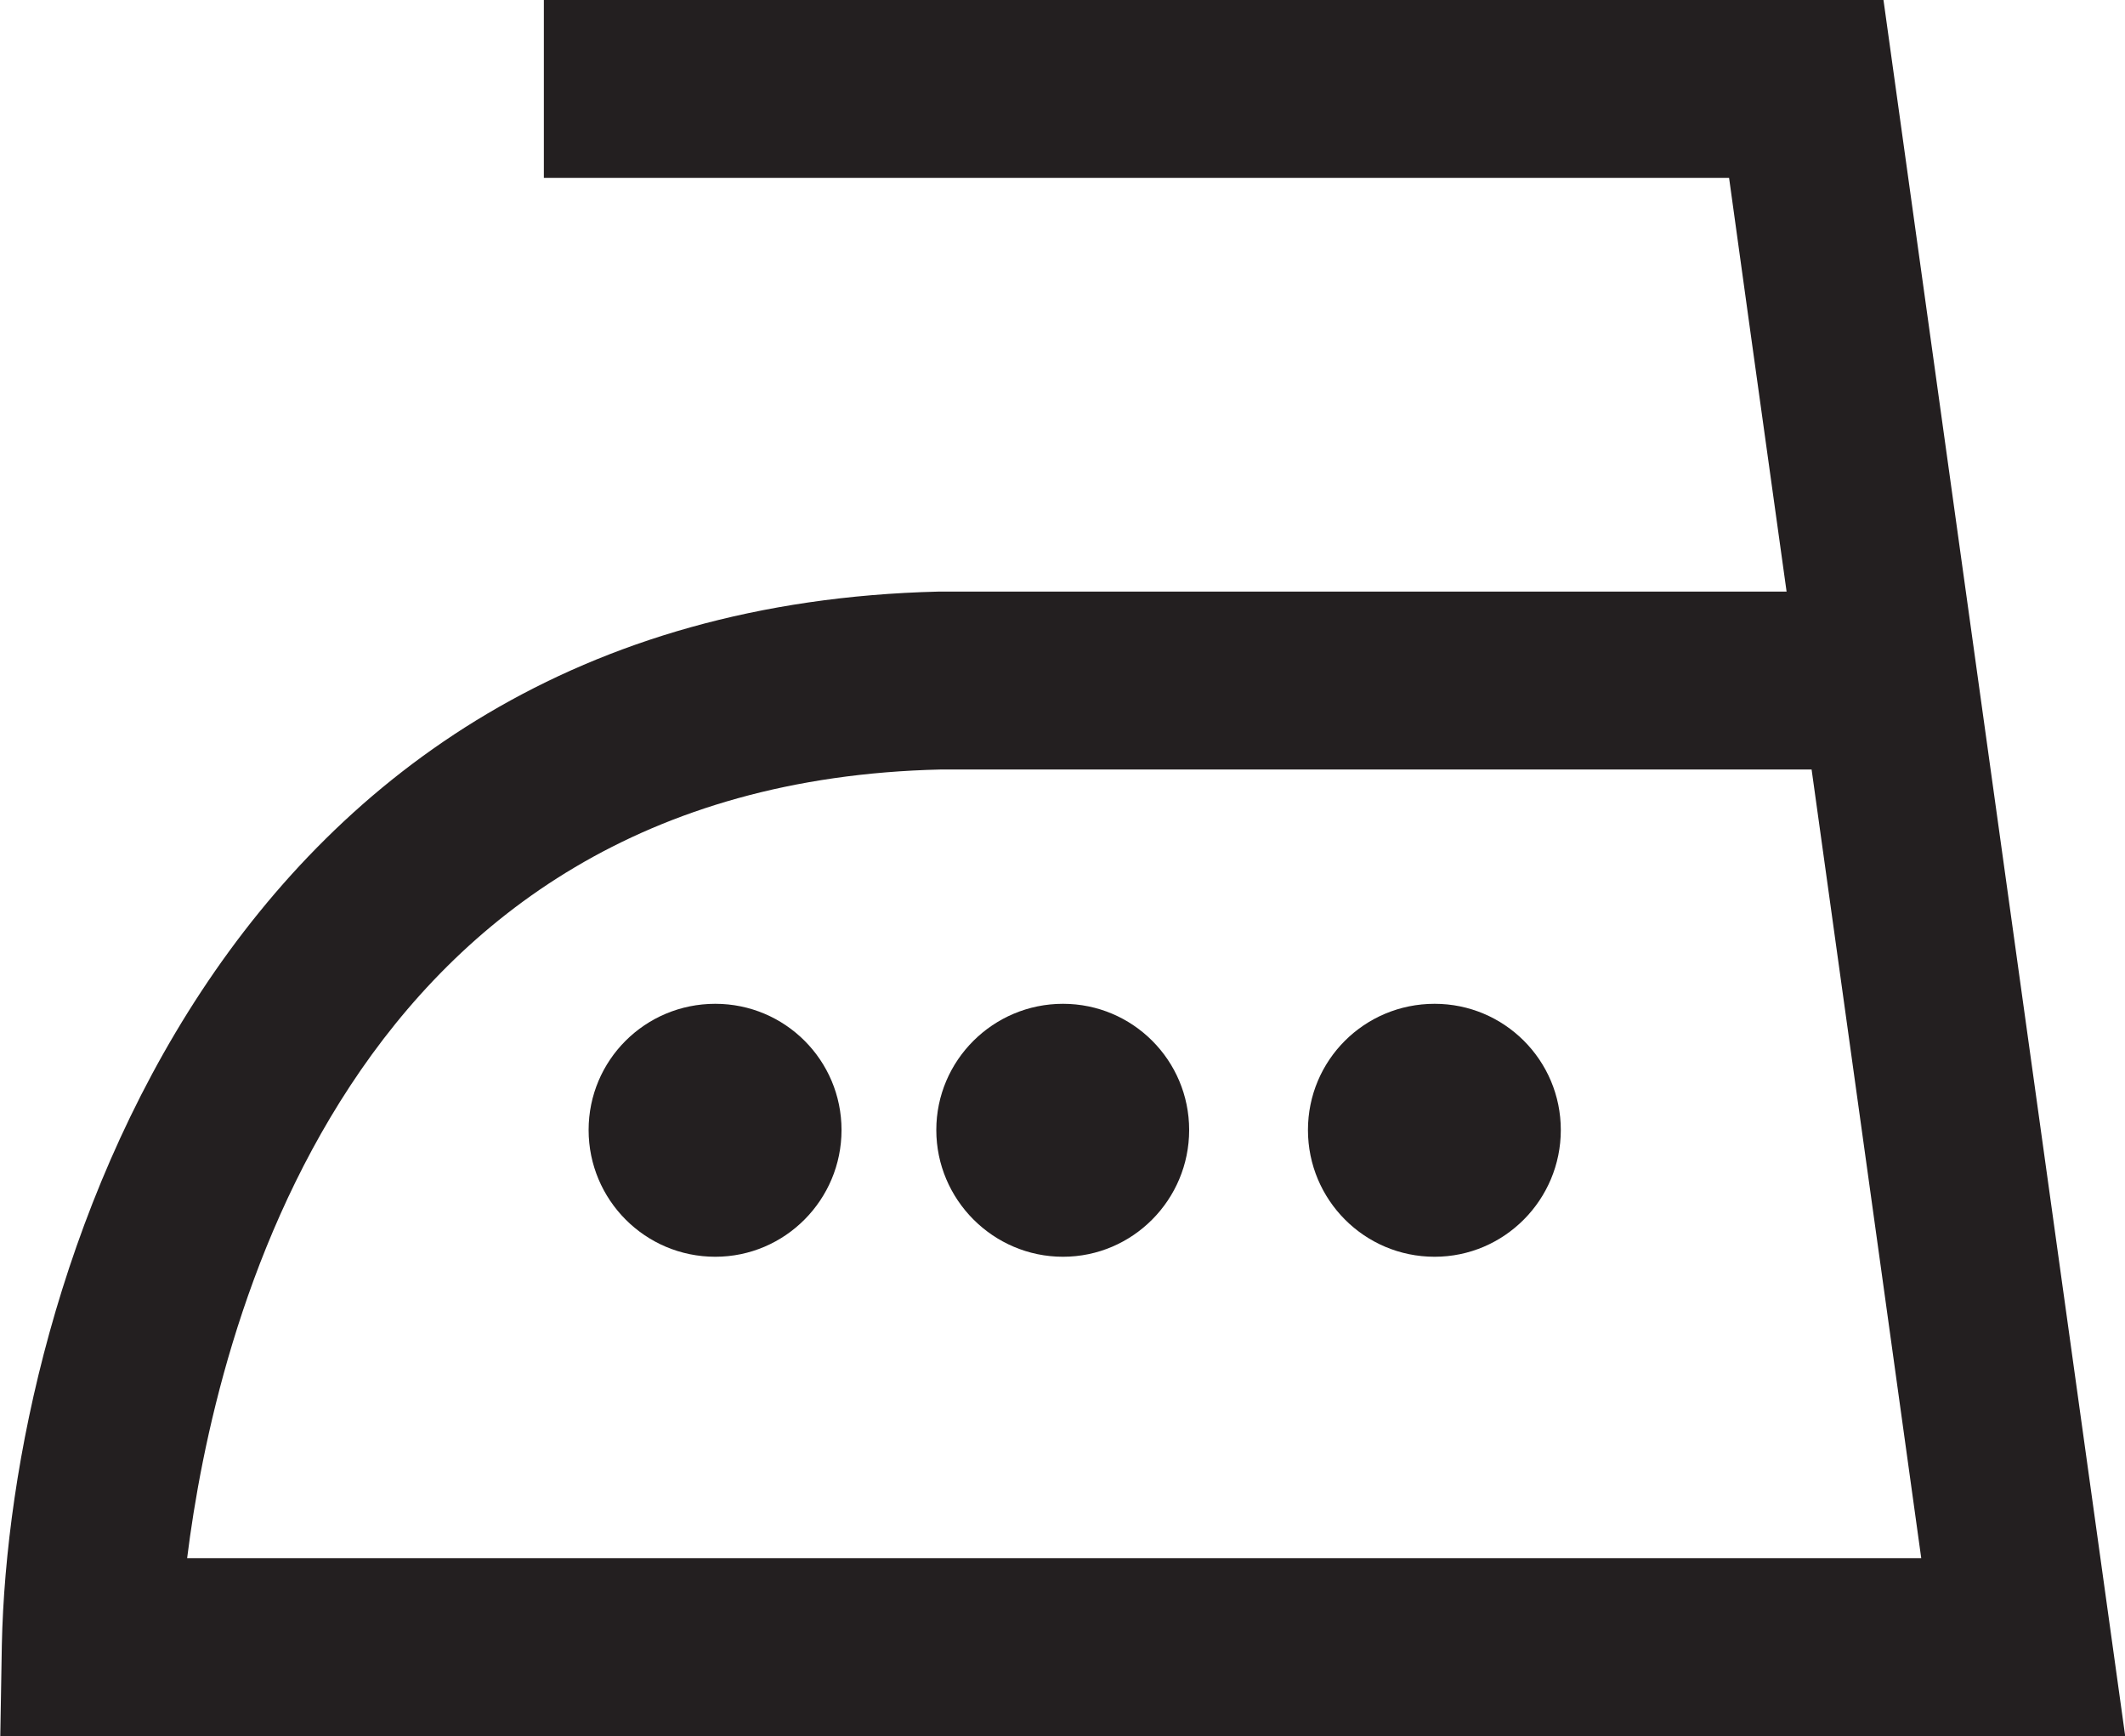 <?xml version="1.0" encoding="UTF-8" standalone="no"?>
<!-- Created with Inkscape (http://www.inkscape.org/) -->

<svg
   xmlns:dc="http://purl.org/dc/elements/1.1/"
   xmlns:cc="http://creativecommons.org/ns#"
   xmlns:rdf="http://www.w3.org/1999/02/22-rdf-syntax-ns#"
   xmlns:svg="http://www.w3.org/2000/svg"
   xmlns="http://www.w3.org/2000/svg"
   xmlns:sodipodi="http://sodipodi.sourceforge.net/DTD/sodipodi-0.dtd"
   xmlns:inkscape="http://www.inkscape.org/namespaces/inkscape"
   id="svg3355"
   version="1.1"
   inkscape:version="0.48.1 "
   width="44.9"
   height="36.675"
   xml:space="preserve"
   sodipodi:docname="wash34.pdf"><defs
     id="defs3359" /><sodipodi:namedview
     pagecolor="#ffffff"
     bordercolor="#666666"
     borderopacity="1"
     objecttolerance="10"
     gridtolerance="10"
     guidetolerance="10"
     inkscape:pageopacity="0"
     inkscape:pageshadow="2"
     inkscape:window-width="640"
     inkscape:window-height="480"
     id="namedview3357"
     showgrid="false"
     inkscape:zoom="7.9345605"
     inkscape:cx="22.450001"
     inkscape:cy="18.3375"
     inkscape:window-x="572"
     inkscape:window-y="137"
     inkscape:window-maximized="0"
     inkscape:current-layer="g3363" /><g
     id="g3363"
     inkscape:groupmode="layer"
     inkscape:label="wash34"
     transform="matrix(1.25,0,0,-1.25,0,36.675)"><g
       id="g3365"
       transform="scale(0.24,0.24)"><path
         d="M 0.02,0 0.129,6.414 C 0.656,31.504 15.094,79.352 66.094,80.59 c 0,0 43.949,0 59.738,0 -1.762,12.559 -3.676,26.433 -4.051,29.137 -9.601,0 -83.476,0 -83.476,0 l 0,12.523 94.351,0 L 149.68,0 0.02,0 M 13.18,12.523 c 11.551,0 109.914,0 122.136,0 -0.933,6.715 -3.933,28.355 -7.722,55.539 -14.098,0 -61.352,0 -61.352,0 C 24.207,67.09 15.129,28.203 13.18,12.523"
         style="fill:#231f20;fill-opacity:1;fill-rule:nonzero;stroke:none"
         id="path3367" /><path
         d="m 41.457,42.676 c 0,4.91 3.973,8.887 8.922,8.887 4.914,0 8.891,-3.977 8.891,-8.887 0,-4.91 -3.977,-8.926 -8.891,-8.926 -4.949,0 -8.922,4.016 -8.922,8.926"
         style="fill:#231f20;fill-opacity:1;fill-rule:nonzero;stroke:none"
         id="path3369" /><path
         d="m 65.945,42.676 c 0,4.91 4.012,8.887 8.922,8.887 4.91,0 8.887,-3.977 8.887,-8.887 0,-4.91 -3.977,-8.926 -8.887,-8.926 -4.91,0 -8.922,4.016 -8.922,8.926"
         style="fill:#231f20;fill-opacity:1;fill-rule:nonzero;stroke:none"
         id="path3371" /><path
         d="m 92.121,42.676 c 0,4.91 3.969,8.887 8.922,8.887 4.91,0 8.887,-3.977 8.887,-8.887 0,-4.91 -3.977,-8.926 -8.887,-8.926 -4.953,0 -8.922,4.016 -8.922,8.926"
         style="fill:#231f20;fill-opacity:1;fill-rule:nonzero;stroke:none"
         id="path3373" /></g></g></svg>